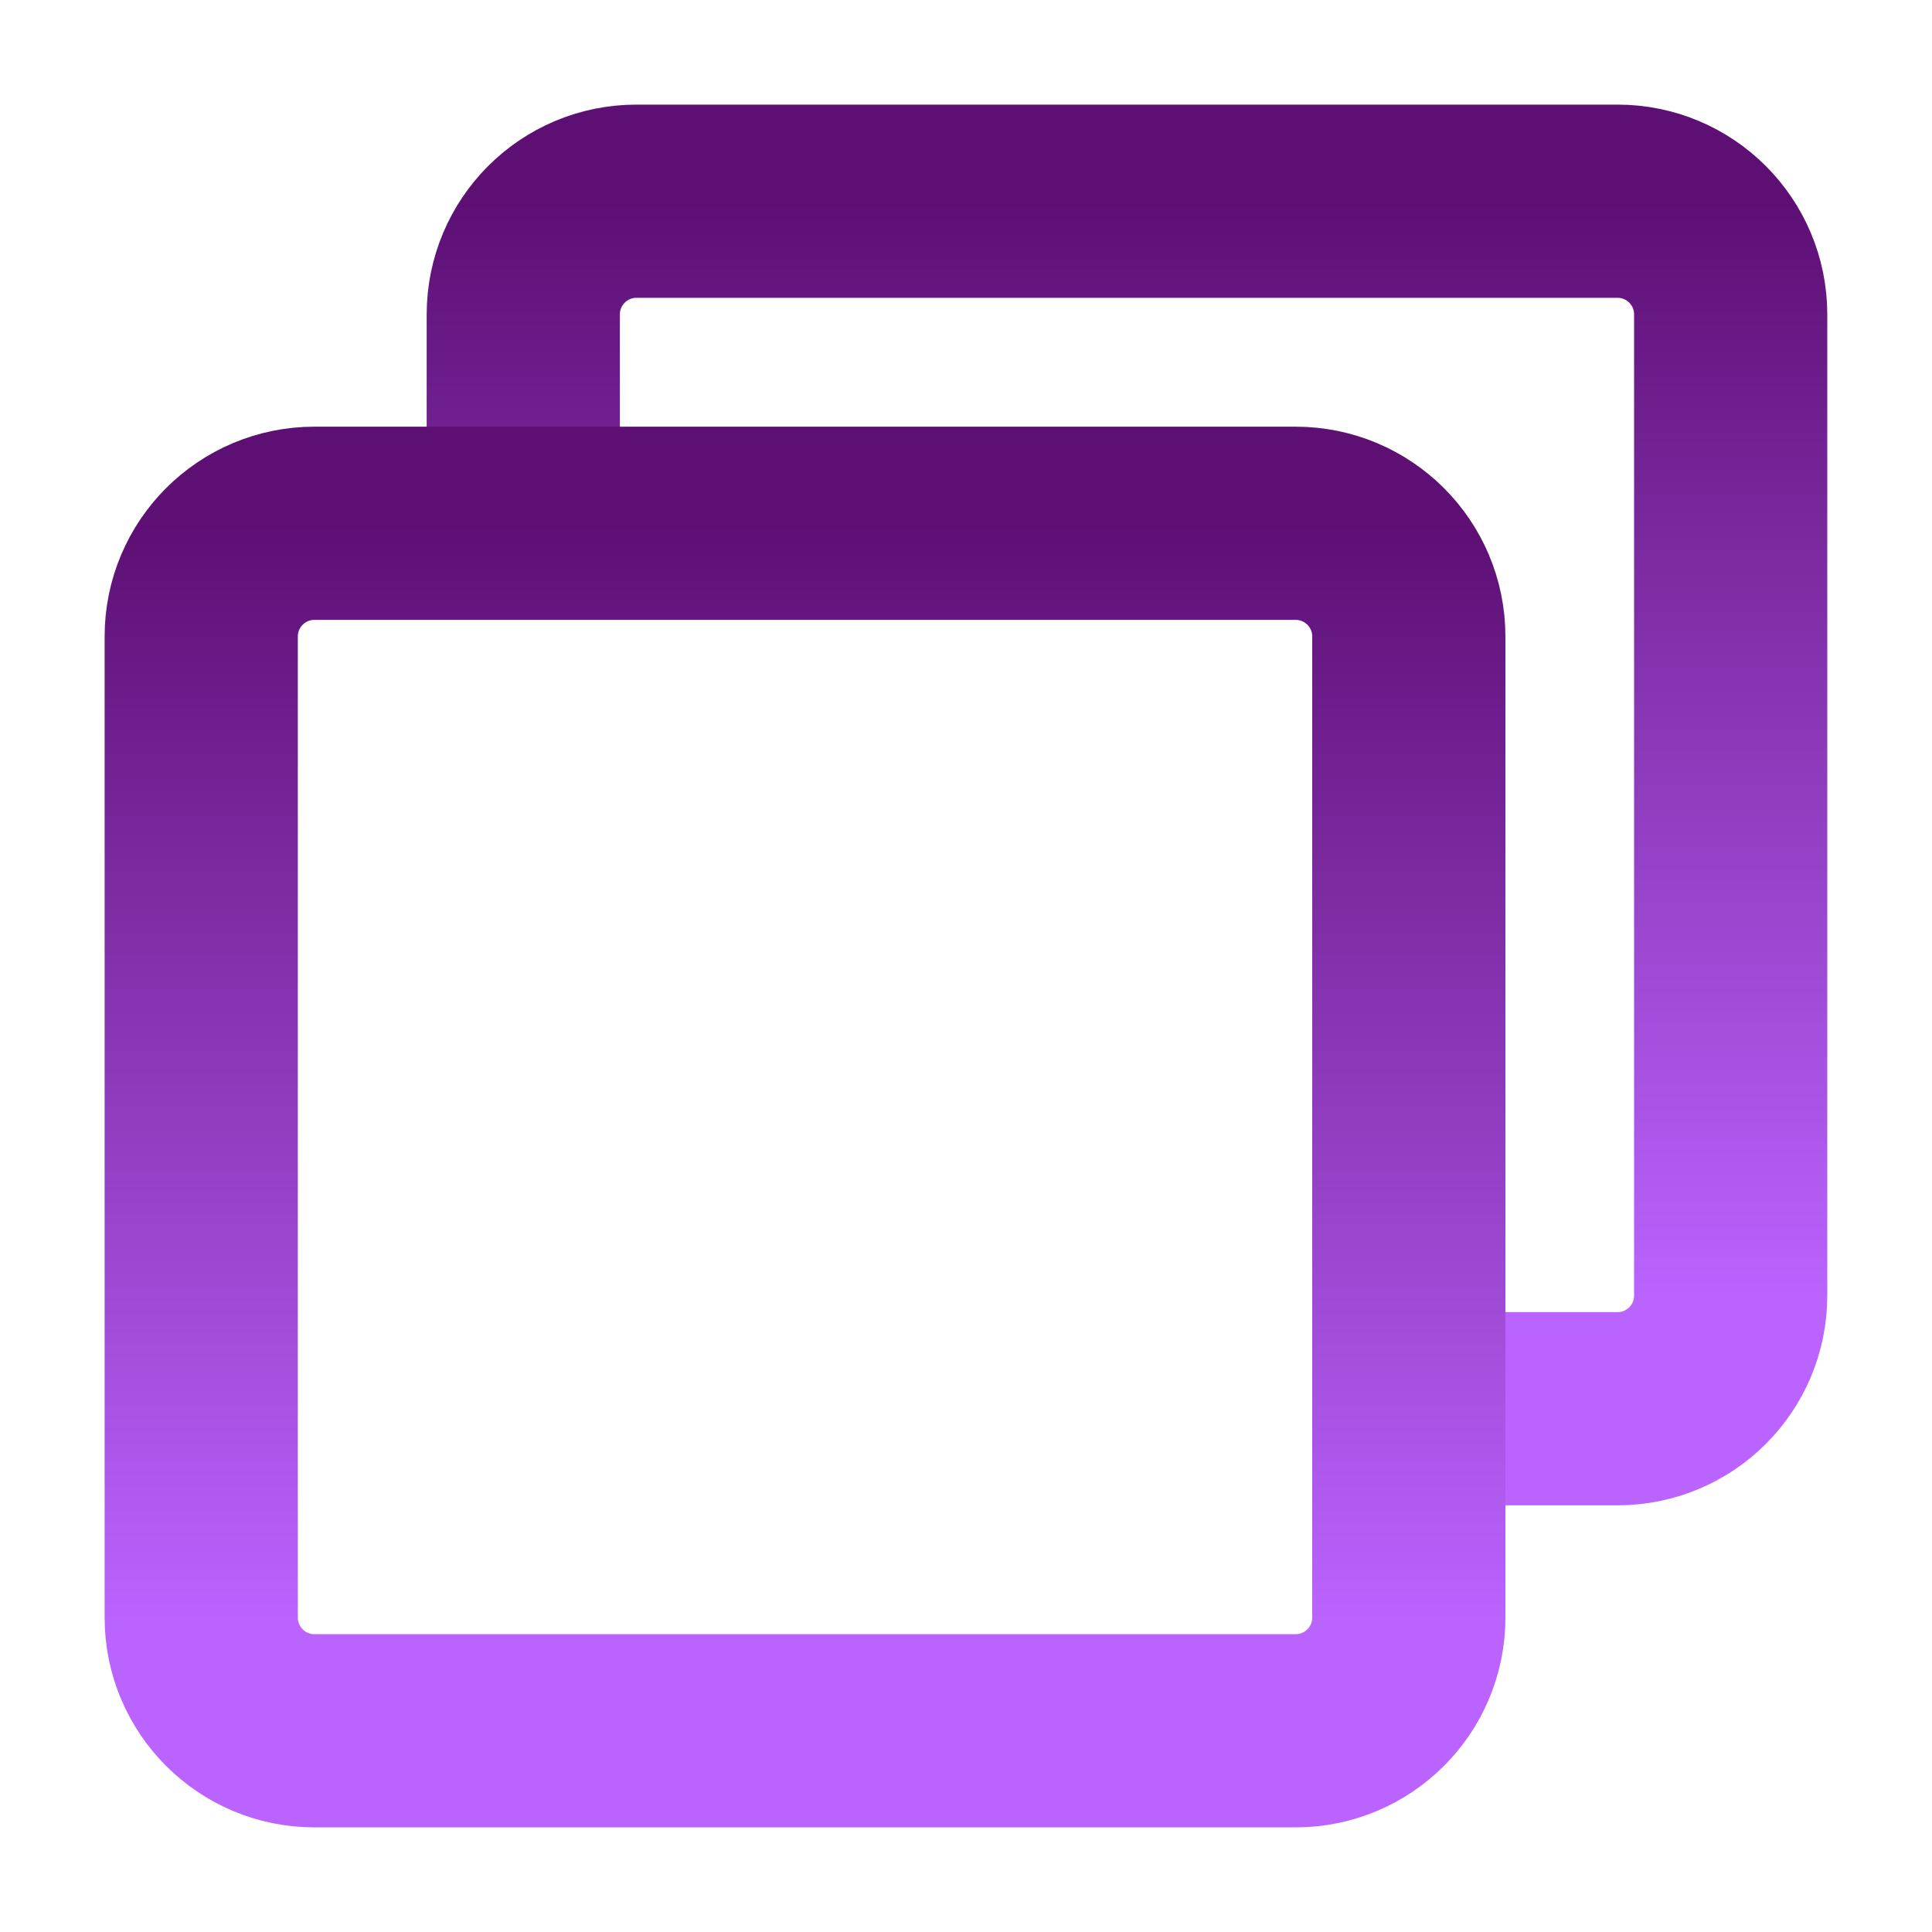 <?xml version="1.0" encoding="UTF-8"?> <svg xmlns="http://www.w3.org/2000/svg" width="20" height="20" viewBox="0 0 20 20" fill="none"> <path d="M5.417 5.18V3.255C5.417 2.608 5.941 2.083 6.588 2.083H16.745C17.392 2.083 17.916 2.608 17.916 3.255V13.411C17.916 14.059 17.392 14.583 16.745 14.583H14.798" stroke="url(#paint0_linear_33_751)" stroke-width="2" stroke-linecap="round" stroke-linejoin="round"></path> <path d="M13.412 5.417H3.255C2.608 5.417 2.083 5.941 2.083 6.589V16.745C2.083 17.392 2.608 17.917 3.255 17.917H13.412C14.059 17.917 14.584 17.392 14.584 16.745V6.589C14.584 5.941 14.059 5.417 13.412 5.417Z" stroke="url(#paint1_linear_33_751)" stroke-width="2" stroke-linejoin="round"></path> <defs> <linearGradient id="paint0_linear_33_751" x1="11.666" y1="13.453" x2="11.666" y2="2.083" gradientUnits="userSpaceOnUse"> <stop stop-color="#BA63FF"></stop> <stop offset="1" stop-color="#5D0F74"></stop> </linearGradient> <linearGradient id="paint1_linear_33_751" x1="8.334" y1="16.787" x2="8.334" y2="5.417" gradientUnits="userSpaceOnUse"> <stop stop-color="#BA63FF"></stop> <stop offset="1" stop-color="#5D0F74"></stop> </linearGradient> </defs> </svg> 